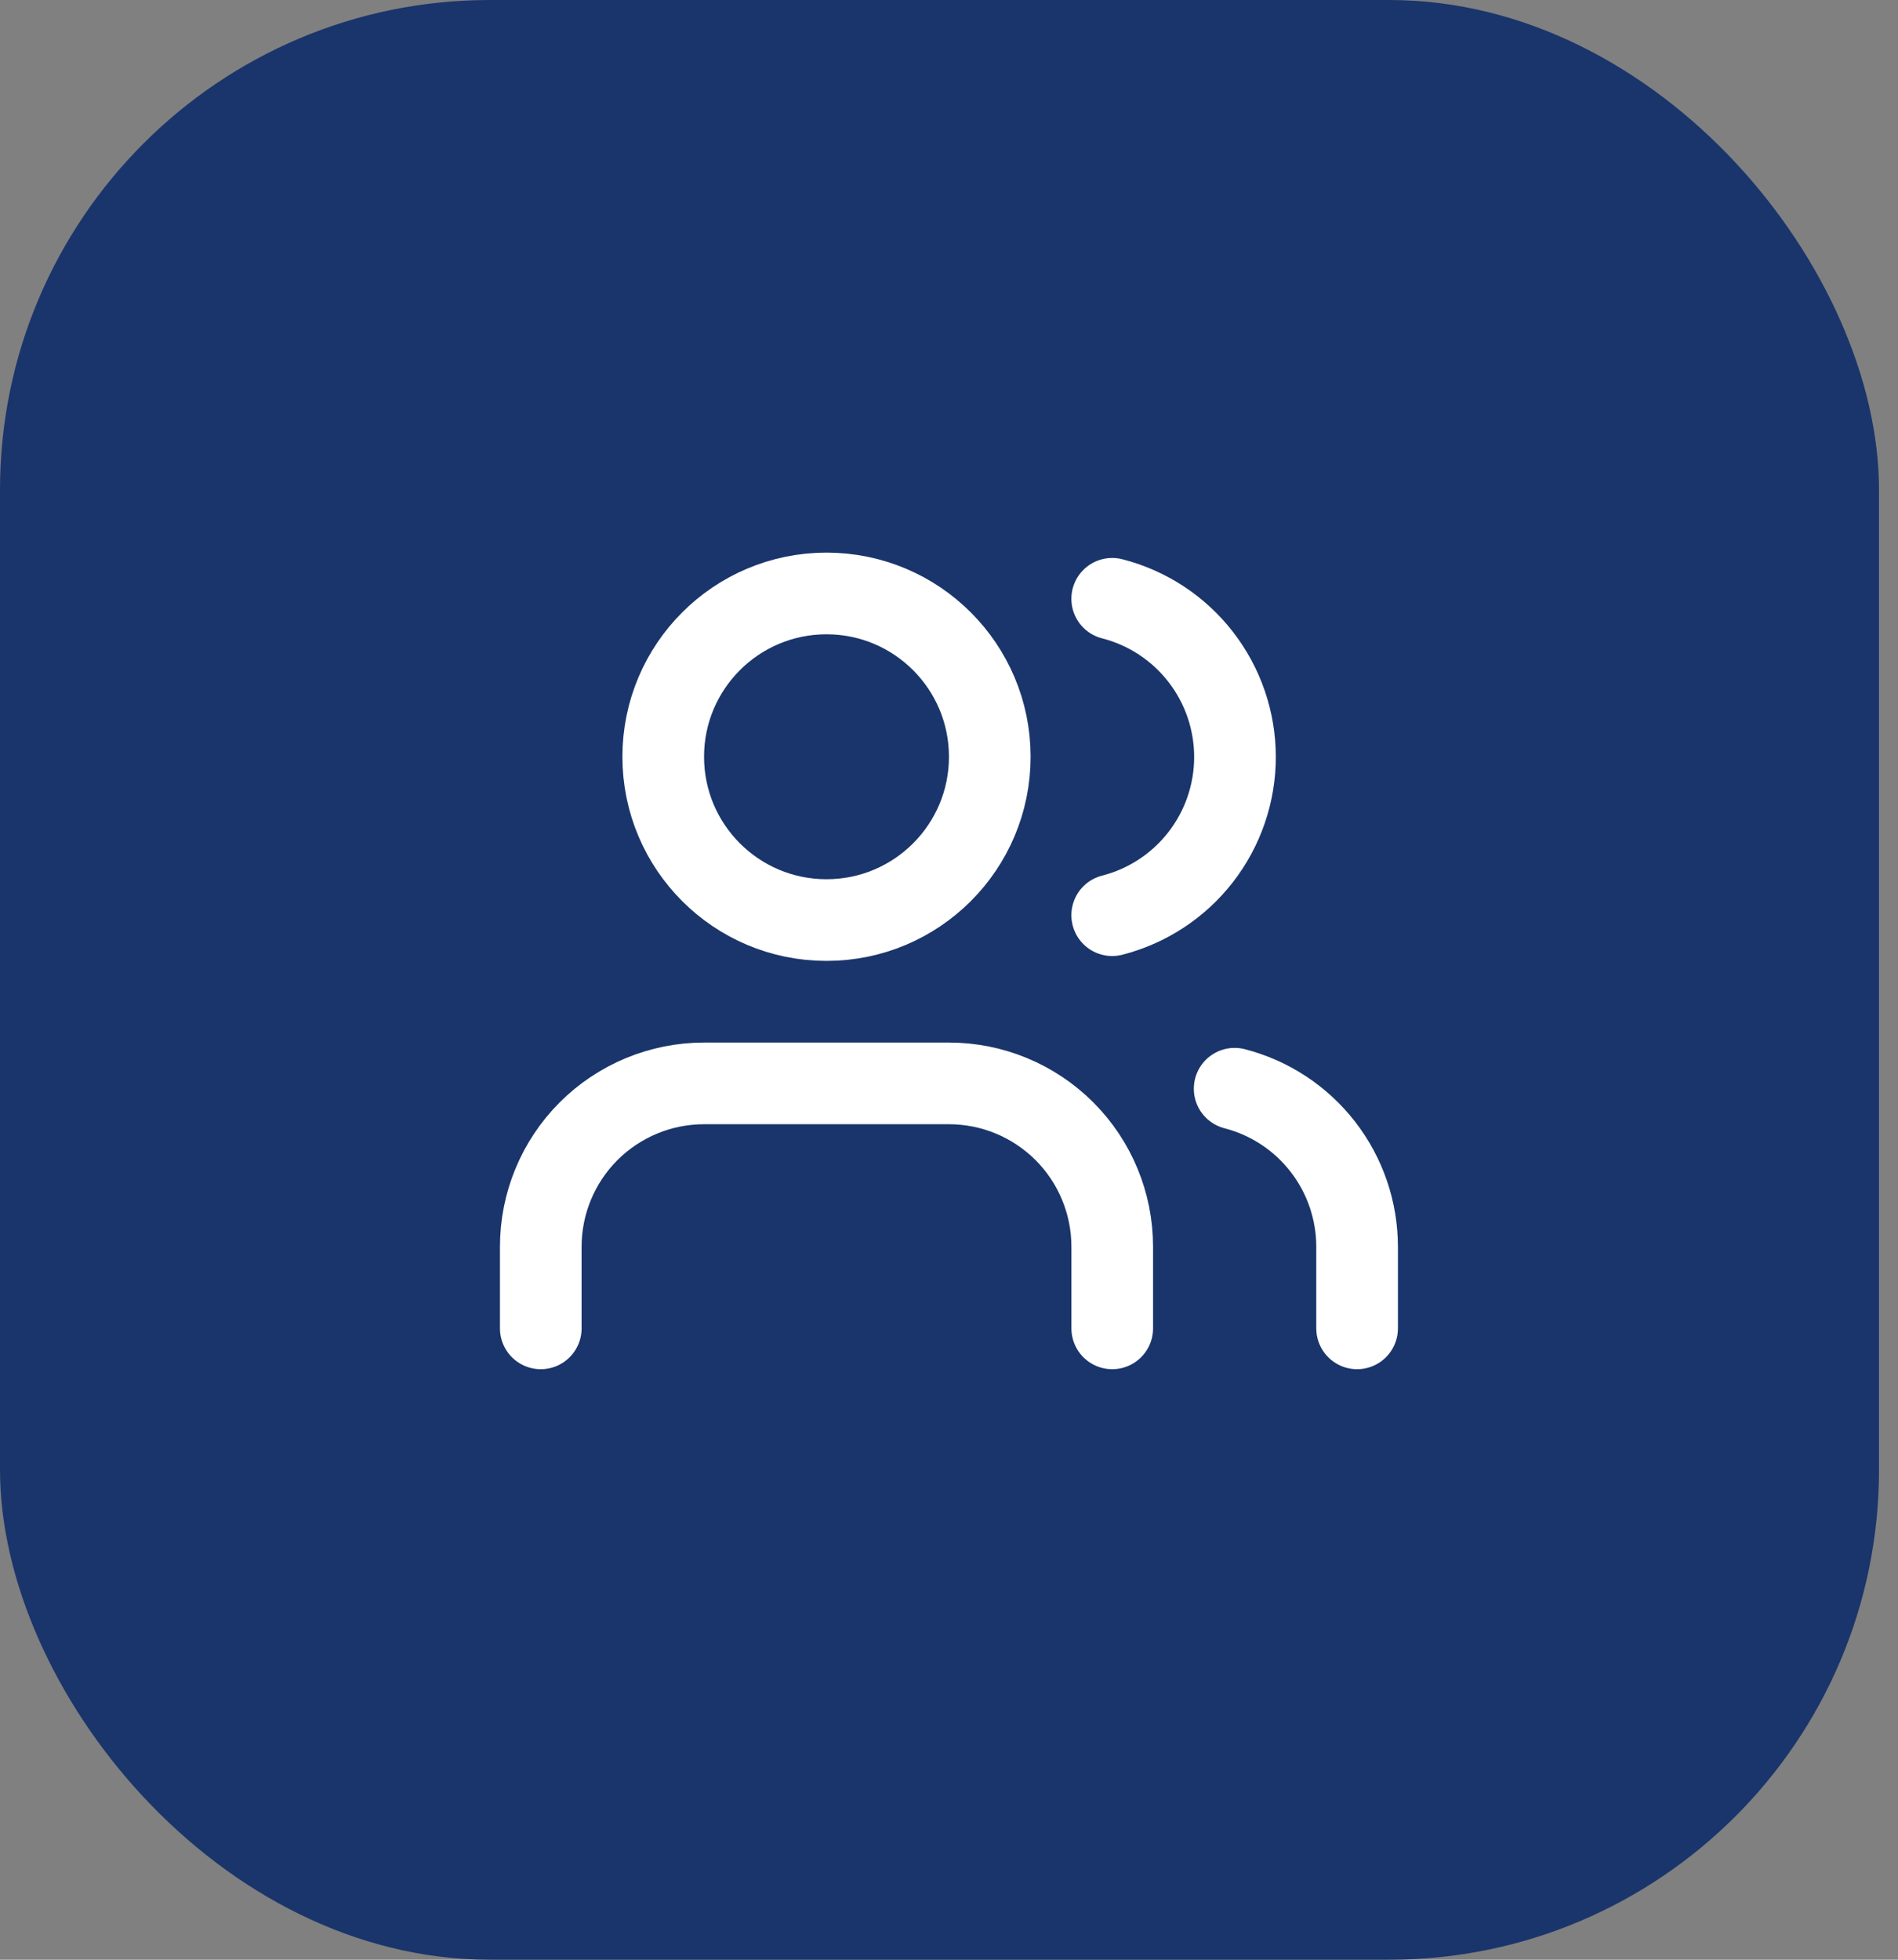 <svg xmlns="http://www.w3.org/2000/svg" width="62" height="64" viewBox="0 0 62 64" fill="none"><rect x="0" y="0" width="62" height="64" fill="#808080" stroke="none"/><rect width="61.38" height="64" rx="16" fill="#1A356B"></rect><path d="M36.332 43.381V40.714C36.332 39.3 35.77 37.943 34.77 36.943C33.769 35.943 32.413 35.381 30.998 35.381H22.998C21.584 35.381 20.227 35.943 19.227 36.943C18.227 37.943 17.665 39.3 17.665 40.714V43.381" stroke="white" stroke-width="2.667" stroke-linecap="round" stroke-linejoin="round"></path><path d="M26.998 30.047C29.944 30.047 32.332 27.66 32.332 24.714C32.332 21.769 29.944 19.381 26.998 19.381C24.053 19.381 21.665 21.769 21.665 24.714C21.665 27.66 24.053 30.047 26.998 30.047Z" stroke="white" stroke-width="2.667" stroke-linecap="round" stroke-linejoin="round"></path><path d="M44.331 43.381V40.715C44.33 39.533 43.937 38.385 43.213 37.451C42.489 36.517 41.475 35.85 40.331 35.555" stroke="white" stroke-width="2.667" stroke-linecap="round" stroke-linejoin="round"></path><path d="M36.331 19.555C37.478 19.848 38.495 20.516 39.221 21.451C39.947 22.387 40.342 23.537 40.342 24.721C40.342 25.906 39.947 27.056 39.221 27.992C38.495 28.927 37.478 29.594 36.331 29.888" stroke="white" stroke-width="2.667" stroke-linecap="round" stroke-linejoin="round"></path></svg>